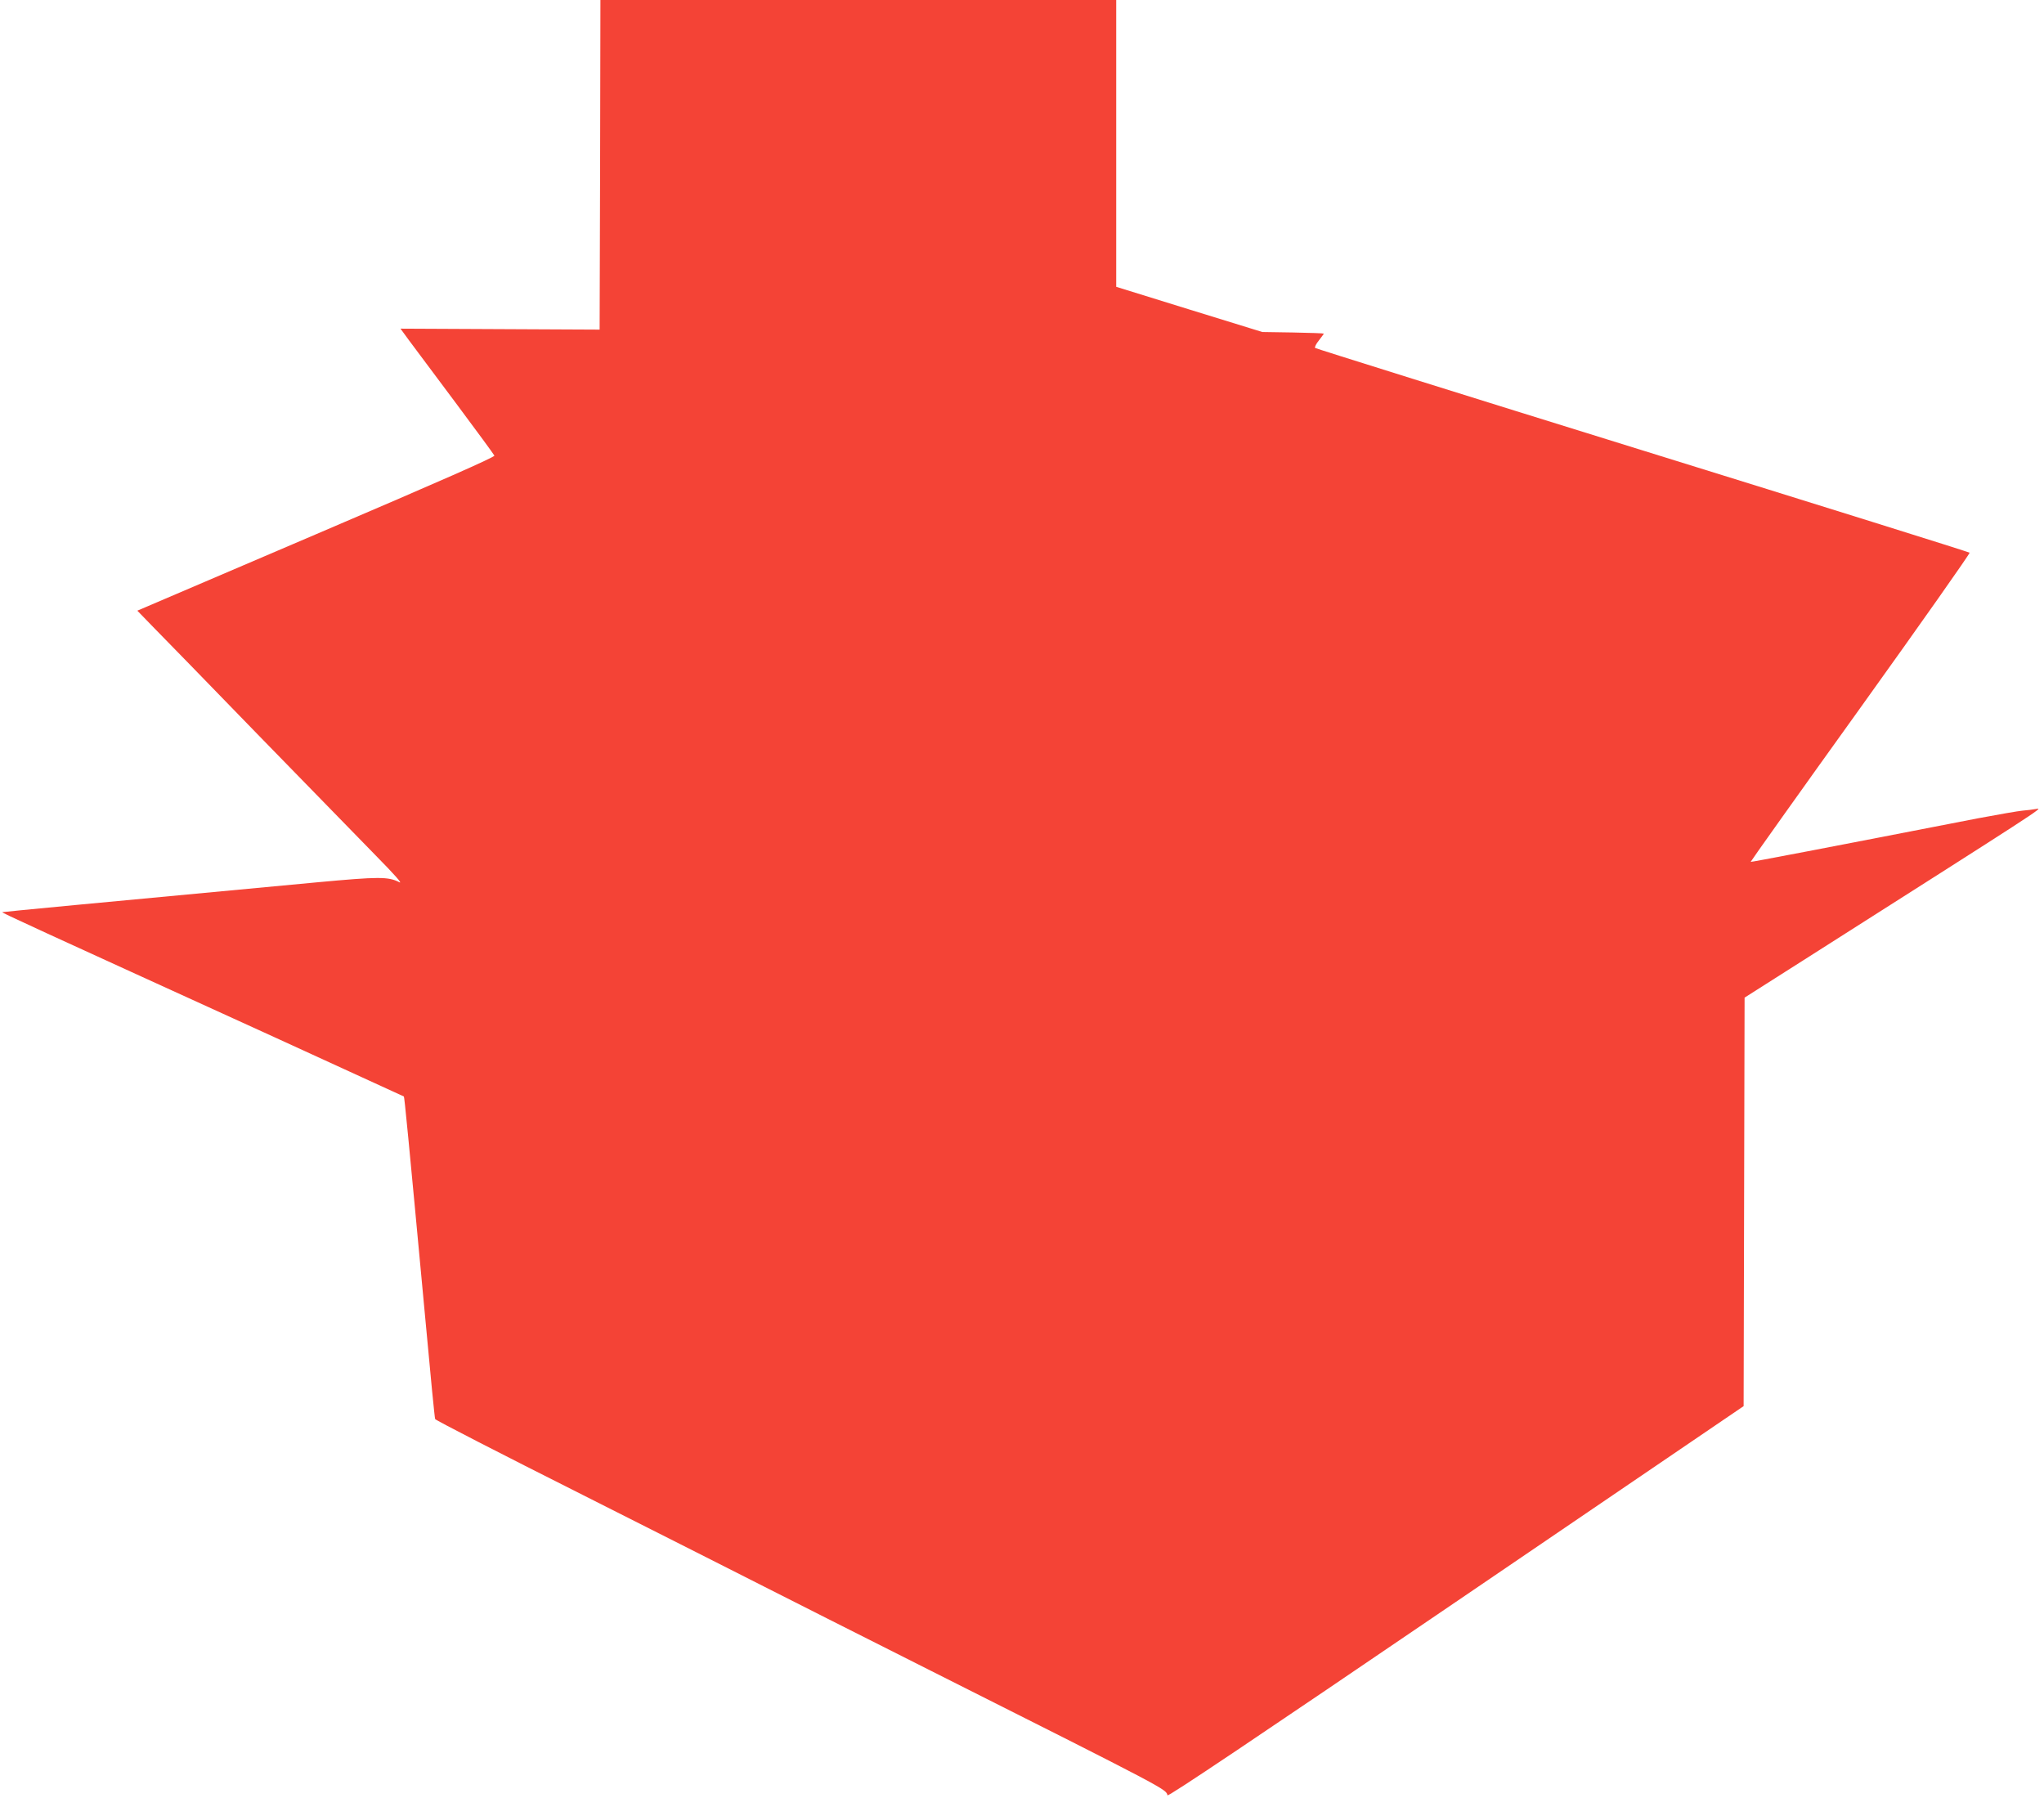 <?xml version="1.0" standalone="no"?>
<!DOCTYPE svg PUBLIC "-//W3C//DTD SVG 20010904//EN"
 "http://www.w3.org/TR/2001/REC-SVG-20010904/DTD/svg10.dtd">
<svg version="1.0" xmlns="http://www.w3.org/2000/svg"
 width="1280pt" height="1126pt" viewBox="0 0 1280 1126"
 preserveAspectRatio="xMidYMid meet">
<g transform="translate(0,1126) scale(0.1,-0.1)"
fill="#f44336" stroke="none">
<path d="M3758 10228 l-3 -1032 -624 3 -623 3 54 -74 c30 -40 161 -216 292
-391 130 -174 239 -323 242 -330 3 -9 -329 -156 -1116 -492 l-1120 -479 98
-101 c54 -55 348 -356 652 -670 305 -313 638 -655 740 -759 126 -128 174 -183
150 -170 -69 35 -126 35 -515 -1 -1413 -132 -1968 -185 -1971 -187 -3 -4 189
-92 1716 -788 437 -200 797 -365 799 -366 4 -4 25 -220 136 -1409 30 -330 57
-605 60 -611 2 -7 417 -220 922 -474 505 -255 1017 -513 1138 -575 121 -62
594 -300 1050 -530 1481 -745 1467 -738 1476 -777 3 -11 552 358 1806 1211
l1802 1226 3 1279 3 1279 365 232 c1497 952 1505 957 1465 950 -22 -4 -61 -9
-88 -11 -26 -2 -152 -24 -280 -48 -965 -188 -1421 -275 -1424 -273 -1 2 308
437 688 966 380 530 687 966 683 970 -5 5 -927 293 -2049 641 -1122 348 -2044
637 -2049 641 -5 4 5 25 23 47 17 22 31 41 31 43 0 2 -87 5 -193 7 l-192 3
-457 141 -458 142 0 898 0 898 -1615 0 -1615 0 -2 -1032z"/>
</g>
</svg>
